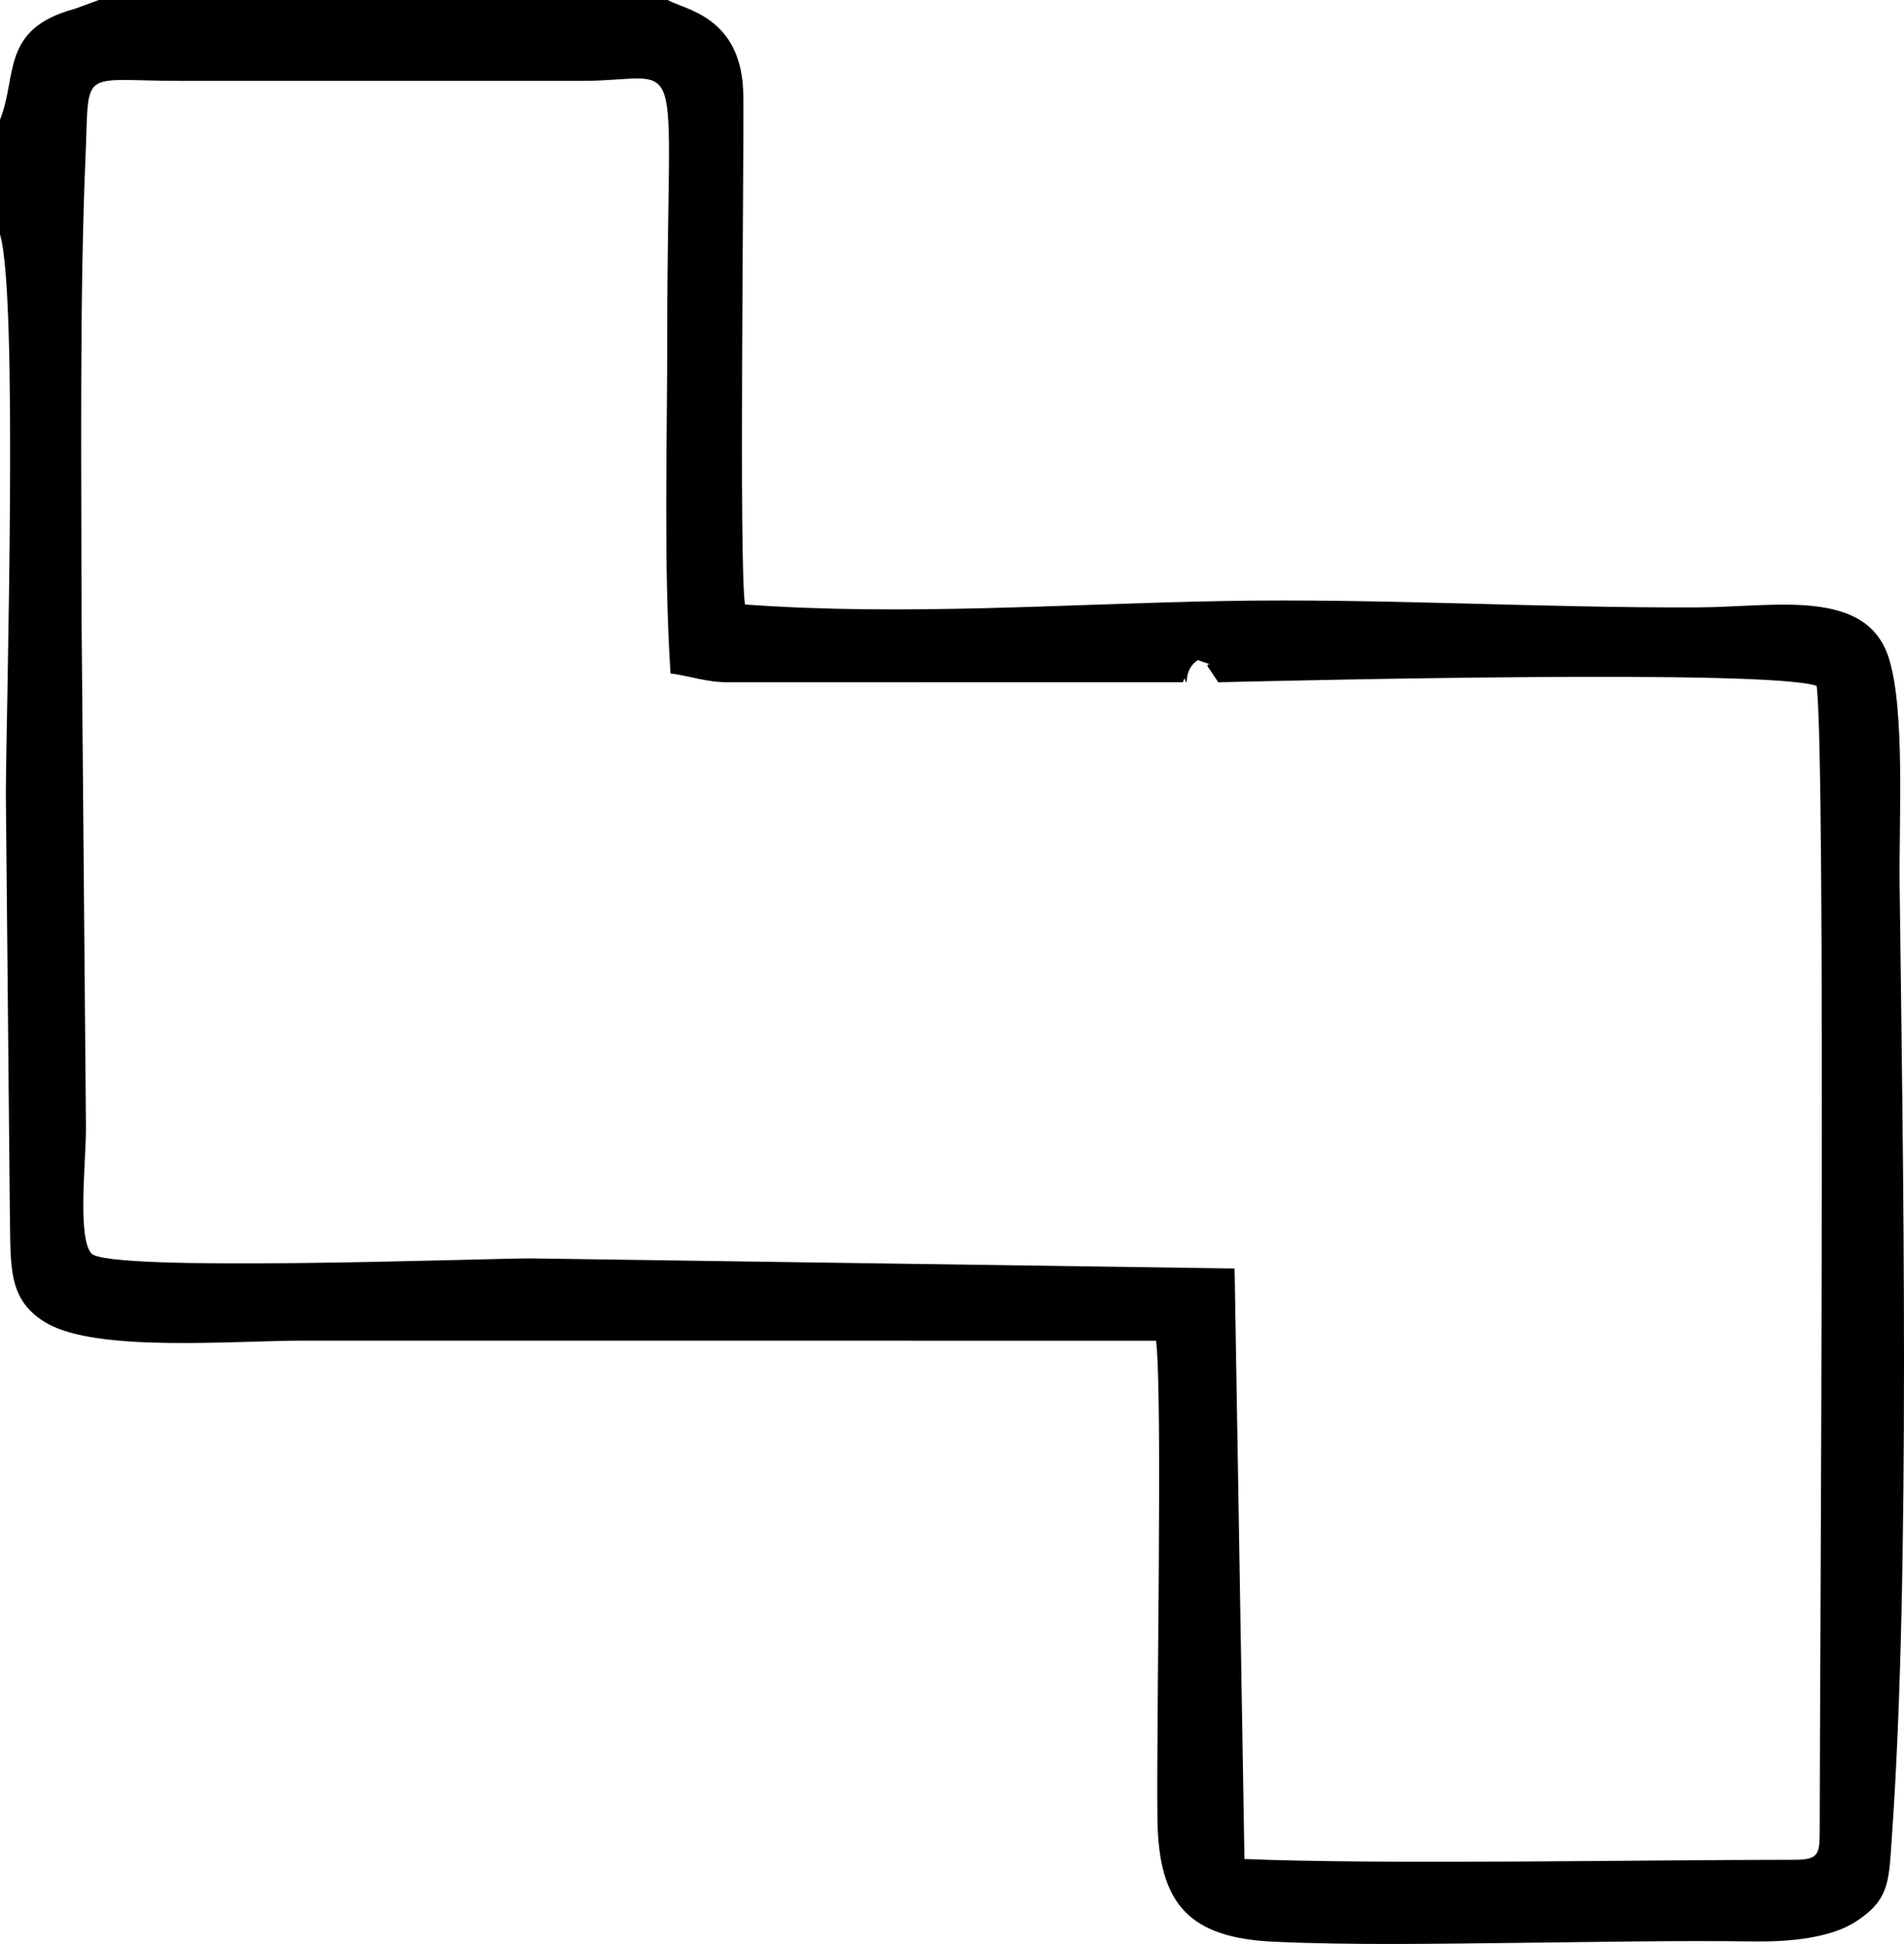 <?xml version="1.0" encoding="UTF-8"?>
<!DOCTYPE svg PUBLIC "-//W3C//DTD SVG 1.1//EN" "http://www.w3.org/Graphics/SVG/1.1/DTD/svg11.dtd">
<!-- Creator: CorelDRAW 2020 (64-Bit Оценочная версия) -->
<svg xmlns="http://www.w3.org/2000/svg" xml:space="preserve" width="46.141mm" height="47.119mm" version="1.1" style="shape-rendering:geometricPrecision; text-rendering:geometricPrecision; image-rendering:optimizeQuality; fill-rule:evenodd; clip-rule:evenodd"
viewBox="0 0 6879.74 7025.54"
 xmlns:xlink="http://www.w3.org/1999/xlink"
 xmlns:xodm="http://www.corel.com/coreldraw/odm/2003">
 <defs>
  <style type="text/css">
   <![CDATA[
    .fil0 {fill:black}
   ]]>
  </style>
 </defs>
 <g id="Слой_x0020_1">
  <path class="fil0" d="M294.62 2228.26c-0.39,-520.51 -7.35,-1165.14 14.39,-1662.05 14.34,-327.59 -26.73,-273.99 348.51,-273.99l1442.89 0c388.74,0 310.49,-162.34 310.49,913.22 0,408 -13.58,826.4 11.78,1228.31 74.04,9.87 129.58,31.94 207.4,31.94l1643.79 -0.25c2.79,-3.82 5.08,-15.63 6.22,-12.82 18.29,45.39 -10.3,-31.34 48.58,-66.89 86.85,31.09 11.39,-2.56 41.94,32.64l31.12 47.32c300.93,-6.89 1992.3,-47.38 2162.35,13.14 34.44,256.92 11.24,3584.84 11.12,4132.87 0,88.37 -2.15,109.59 -91.32,109.59 -550.65,0 -1481.1,17.82 -1987.23,-2.83l-35.65 -2134.09 -2543.23 -36.54c-179.59,0.09 -1529.62,50.93 -1588.01,-18.25 -50.77,-60.19 -18.73,-331.54 -19.26,-456.62l-15.86 -1844.69zm-294.62 -1795.48l0 414.29c65.93,216.47 23.05,1680.09 21.07,2020.43l14.49 1515.89c4.1,190.04 -11.2,314.46 133,398.37 182.84,106.38 670.99,63.35 927.31,63.35l3081.41 0.22c24.35,210.23 0.25,1393.89 4.89,1730.44 4.22,306.84 115.23,427.88 422.39,441.7 286.72,12.91 586.19,7.16 874.76,4.09 286.14,-3.06 572.36,-9.01 858.48,-5.16 125.35,1.7 275.67,-11.66 368.47,-72.12 122.93,-80.1 118.4,-146.06 129.82,-308.28 67.05,-952.36 40.03,-2450.01 27.82,-3439.75 -2.79,-226.38 20.34,-627.09 -38.36,-816.05 -79.96,-257.47 -411.68,-186.39 -688.73,-185.12 -572.43,2.59 -1145,-33.32 -1716.85,-22.99 -574.59,10.38 -1152.59,54.47 -1728.06,12.57 -22.23,-137.31 -3.5,-1564.42 -6.1,-1838.92 -2.74,-289.41 -216.14,-310.67 -272.72,-345.75l-2055.72 0 -88.1 32.15c-268.16,72.51 -205.66,242.11 -269.28,400.64z"/>
 </g>
</svg>
